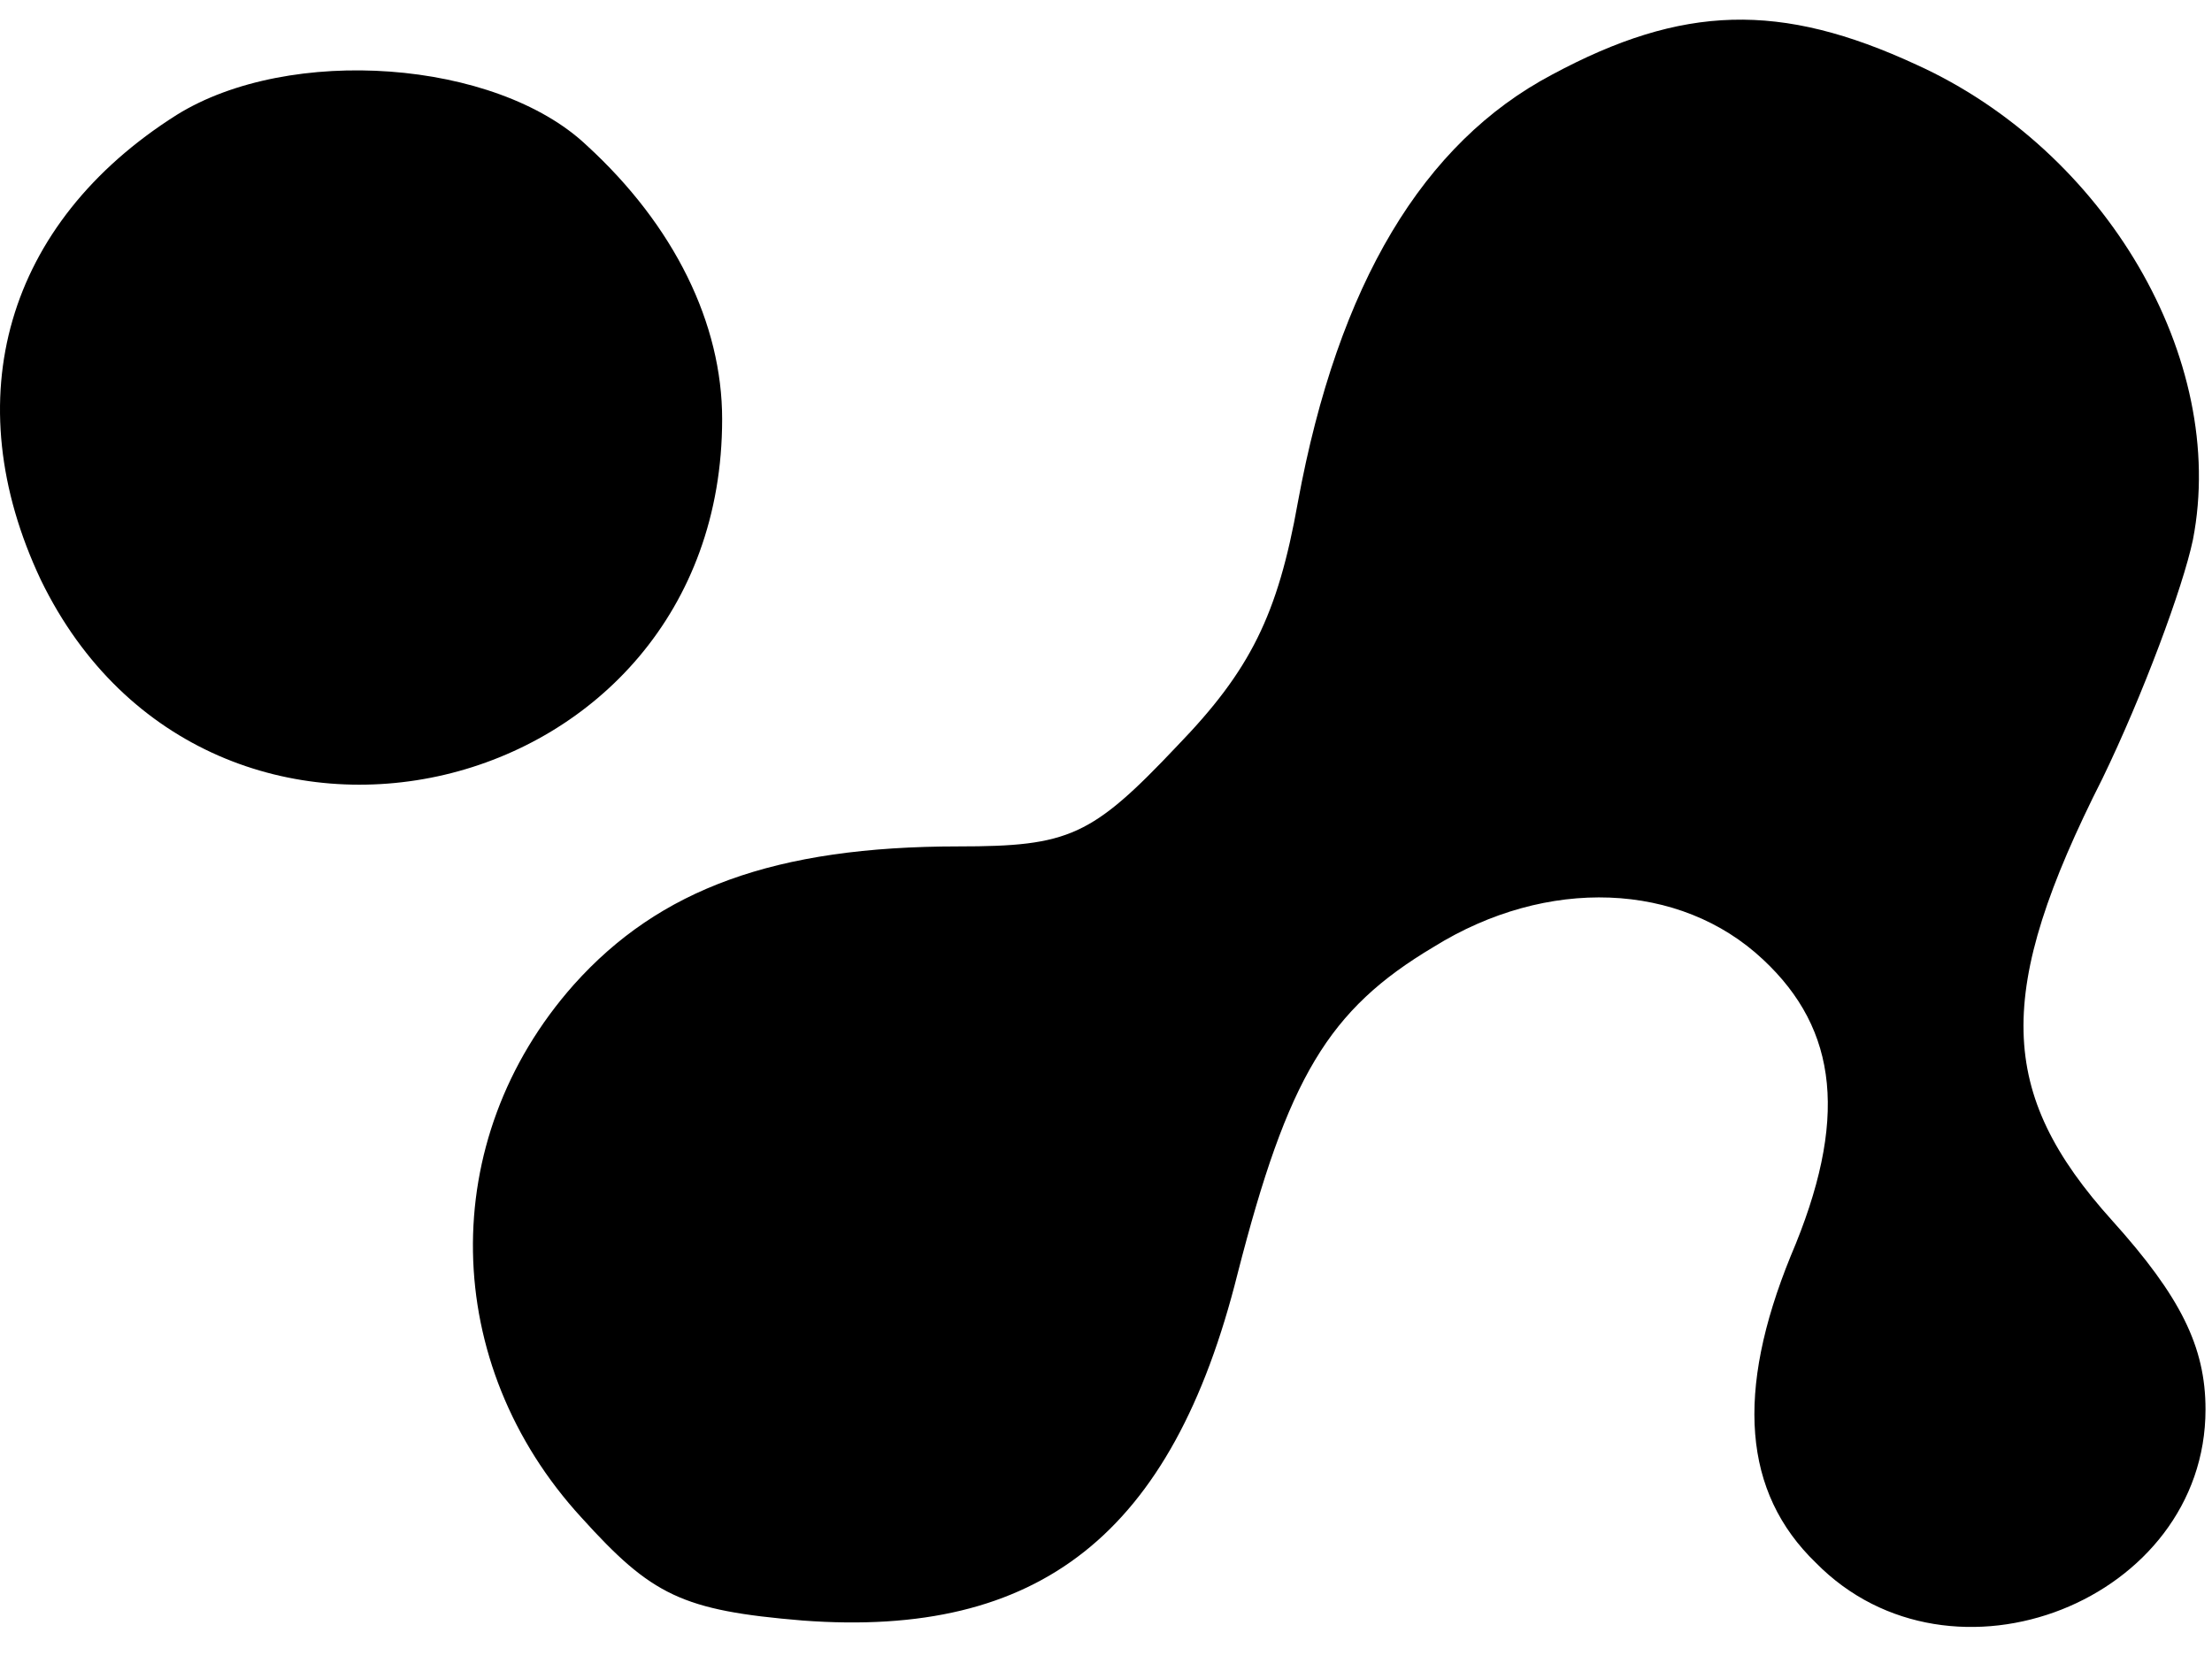 <svg width="45" height="34" viewBox="0 0 45 34" fill="none" xmlns="http://www.w3.org/2000/svg">
<path d="M31.57 1.521C28.962 2.902 27.223 5.766 26.404 10.216C25.995 12.517 25.433 13.643 23.949 15.177C22.21 17.018 21.75 17.223 19.5 17.223C15.766 17.223 13.413 18.092 11.674 20.036C8.861 23.207 8.964 27.759 11.828 30.879C13.26 32.464 13.874 32.771 16.329 32.975C21.136 33.334 23.847 31.237 25.177 25.917C26.2 21.928 27.018 20.547 29.166 19.268C31.468 17.836 34.178 17.939 35.866 19.524C37.401 20.956 37.605 22.798 36.429 25.559C35.304 28.321 35.457 30.367 36.94 31.799C39.702 34.612 44.868 32.566 44.868 28.679C44.868 27.401 44.356 26.378 42.975 24.843C40.623 22.235 40.572 20.189 42.771 15.842C43.589 14.154 44.408 11.955 44.612 10.983C45.328 7.3 42.822 3.055 38.986 1.316C36.224 0.038 34.23 0.089 31.57 1.521Z" fill="black" style="fill:black;fill-opacity:1;"/>
<path d="M3.593 2.339C0.115 4.539 -0.908 8.119 0.831 11.801C4.258 18.859 14.691 16.404 14.691 8.528C14.691 6.584 13.72 4.59 11.93 2.953C10.088 1.214 5.894 0.907 3.593 2.339Z" fill="black" style="fill:black;fill-opacity:1;"/>
</svg>
